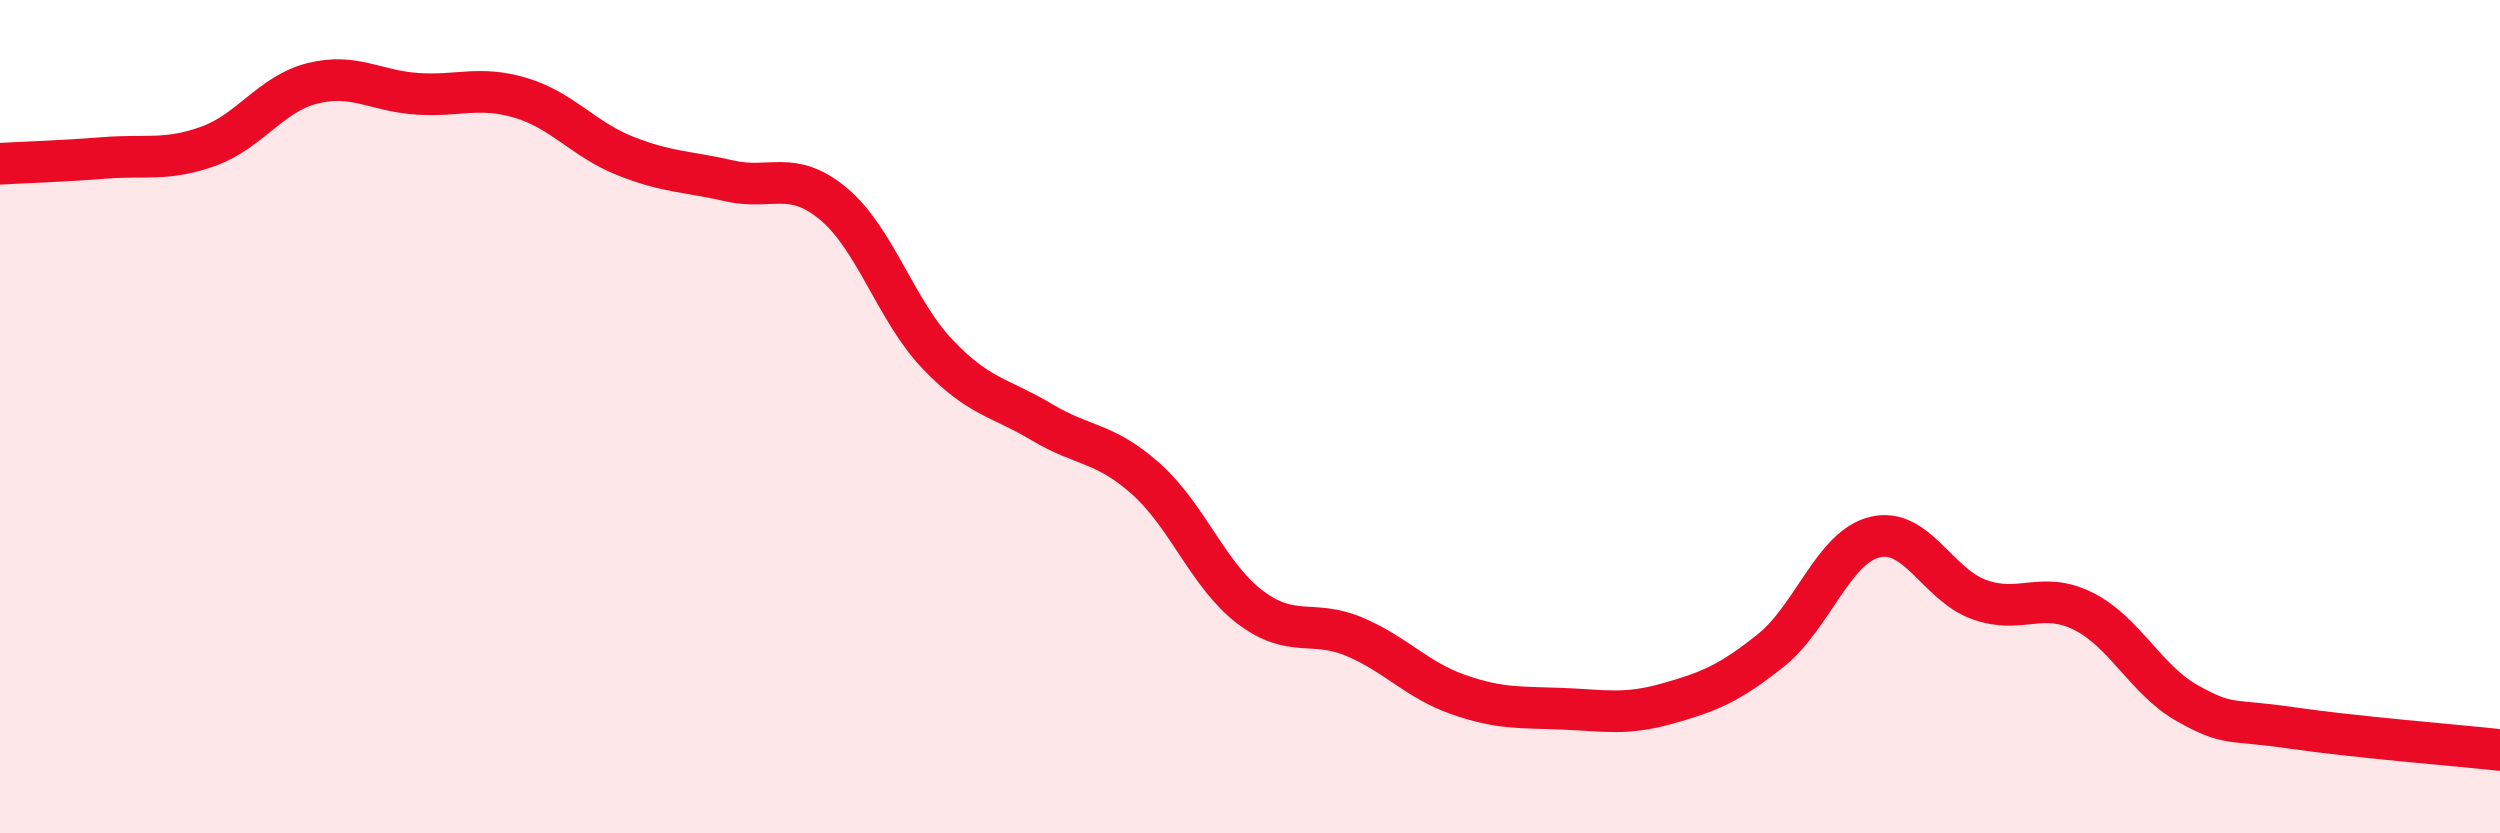 
    <svg width="60" height="20" viewBox="0 0 60 20" xmlns="http://www.w3.org/2000/svg">
      <path
        d="M 0,3.93 C 0.5,3.9 1.5,3.87 2.5,3.79 C 3.5,3.71 4,3.87 5,3.51 C 6,3.15 6.5,2.25 7.5,2 C 8.5,1.75 9,2.18 10,2.25 C 11,2.32 11.5,2.05 12.5,2.35 C 13.5,2.65 14,3.34 15,3.74 C 16,4.14 16.5,4.11 17.5,4.34 C 18.5,4.57 19,4.06 20,4.89 C 21,5.72 21.5,7.45 22.5,8.5 C 23.5,9.55 24,9.53 25,10.13 C 26,10.73 26.5,10.6 27.5,11.49 C 28.5,12.38 29,13.81 30,14.57 C 31,15.33 31.5,14.86 32.5,15.28 C 33.5,15.7 34,16.32 35,16.67 C 36,17.02 36.5,16.97 37.5,17.01 C 38.5,17.05 39,17.17 40,16.89 C 41,16.61 41.5,16.41 42.5,15.61 C 43.5,14.81 44,13.13 45,12.89 C 46,12.65 46.5,14.03 47.5,14.39 C 48.5,14.75 49,14.17 50,14.67 C 51,15.17 51.5,16.32 52.5,16.88 C 53.5,17.44 53.5,17.25 55,17.47 C 56.5,17.69 59,17.89 60,18L60 20L0 20Z"
        fill="#EB0A25"
        opacity="0.1"
        stroke-linecap="round"
        stroke-linejoin="round"
      />
      <path
        d="M 0,3.93 C 0.5,3.9 1.5,3.87 2.5,3.79 C 3.5,3.71 4,3.87 5,3.51 C 6,3.15 6.5,2.25 7.5,2 C 8.5,1.75 9,2.18 10,2.25 C 11,2.32 11.5,2.05 12.5,2.35 C 13.5,2.65 14,3.34 15,3.74 C 16,4.14 16.5,4.11 17.5,4.34 C 18.5,4.57 19,4.06 20,4.89 C 21,5.72 21.5,7.45 22.5,8.5 C 23.5,9.55 24,9.53 25,10.13 C 26,10.73 26.5,10.6 27.5,11.49 C 28.5,12.38 29,13.81 30,14.57 C 31,15.33 31.5,14.86 32.5,15.28 C 33.5,15.7 34,16.32 35,16.67 C 36,17.02 36.5,16.97 37.5,17.01 C 38.5,17.05 39,17.17 40,16.89 C 41,16.61 41.5,16.41 42.5,15.61 C 43.5,14.81 44,13.13 45,12.89 C 46,12.65 46.5,14.03 47.5,14.39 C 48.5,14.75 49,14.17 50,14.67 C 51,15.17 51.5,16.32 52.5,16.88 C 53.5,17.44 53.5,17.25 55,17.47 C 56.5,17.69 59,17.89 60,18"
        stroke="#EB0A25"
        stroke-width="1"
        fill="none"
        stroke-linecap="round"
        stroke-linejoin="round"
      />
    </svg>
  